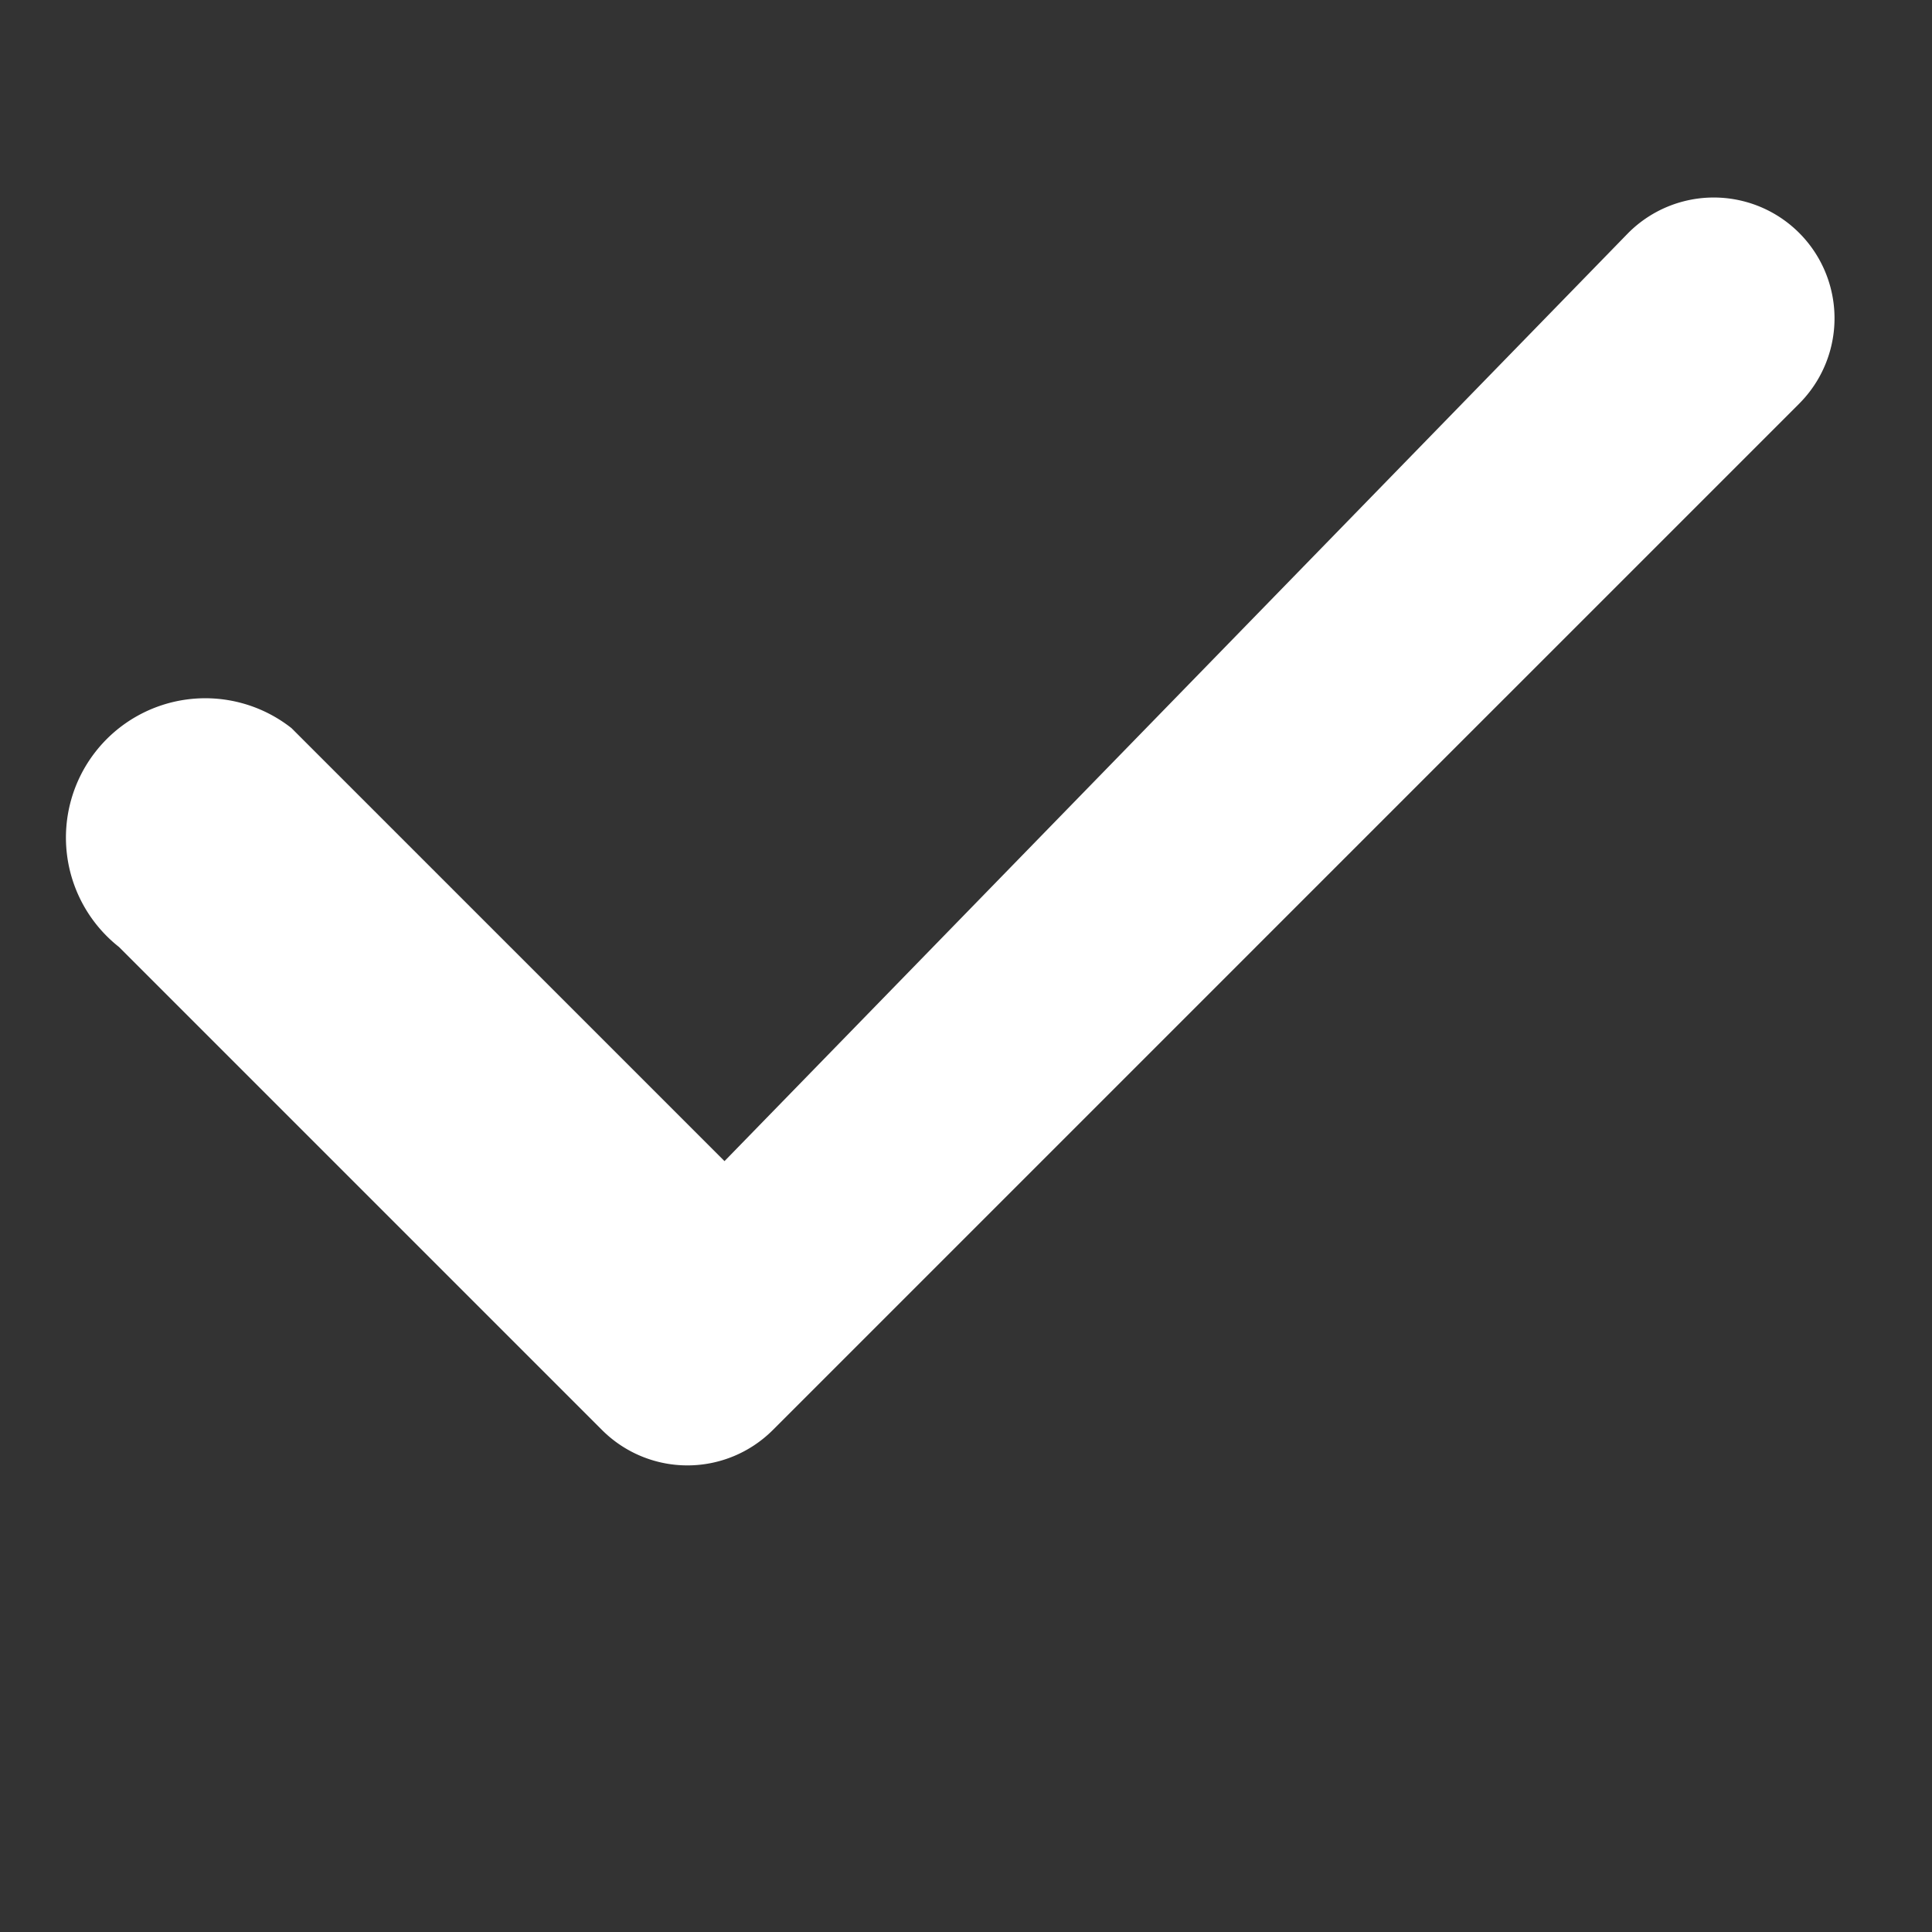 <svg xmlns="http://www.w3.org/2000/svg" width="16" height="16" fill="#ffffff" viewBox="0 0 16 16">
  <rect x="0" y="0" width="16" height="16" fill="#333333" stroke="none"/>
  <path d="M13.485 1.929a1 1 0 0 1 1.415 1.414l-8.5 8.5a1 1 0 0 1-1.414 0l-4-4A1 1 0 0 1 2.414 6.03L6 9.616l7.485-7.687z"/>
</svg>
